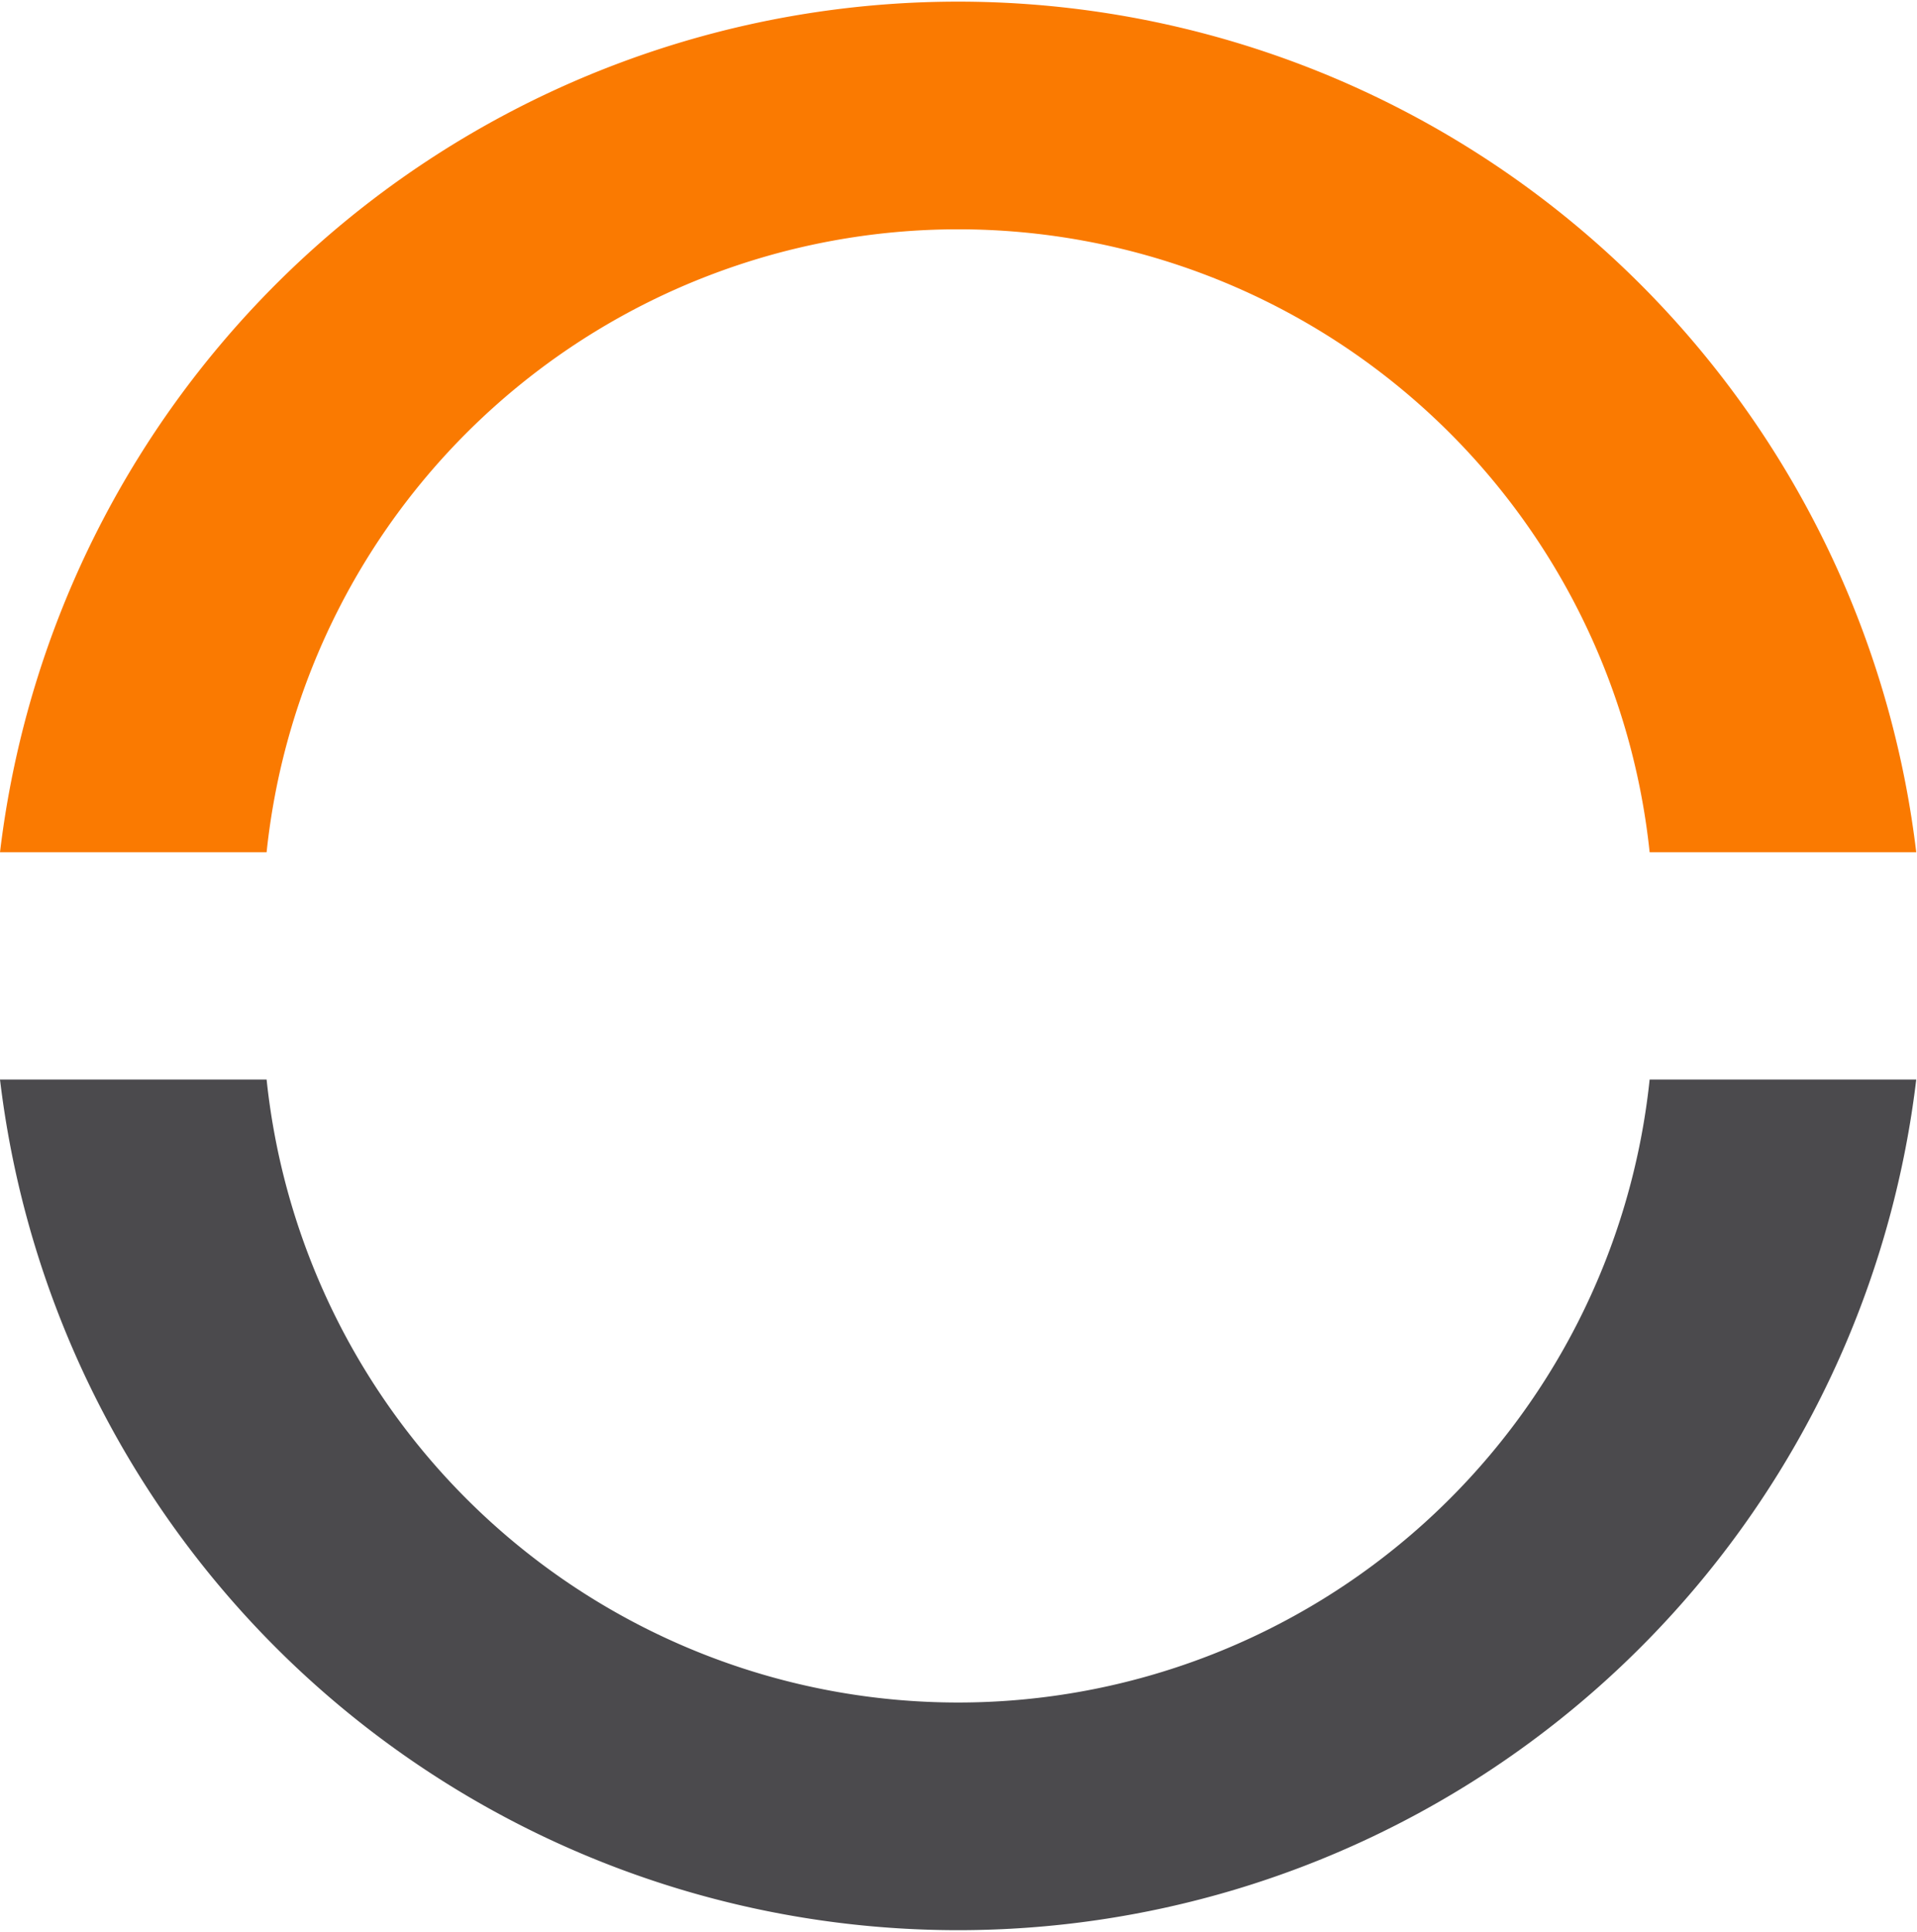 <svg id="Ebene_1" data-name="Ebene 1" xmlns="http://www.w3.org/2000/svg" viewBox="0 0 25.31 25.5"><defs><style>.cls-1{fill:#fa7a01;}.cls-2{fill:#4b4a4d;}</style></defs><title>horch-logo-bildmarke</title><path class="cls-1" d="M48.62,56a9.18,9.18,0,0,1,18.26,0H70.4a12.74,12.74,0,0,0-25.3,0Z" transform="translate(-45.1 -44.75)"/><path class="cls-2" d="M66.88,59a9.18,9.18,0,0,1-18.26,0H45.1a12.74,12.74,0,0,0,25.3,0Z" transform="translate(-45.1 -44.75)"/></svg>